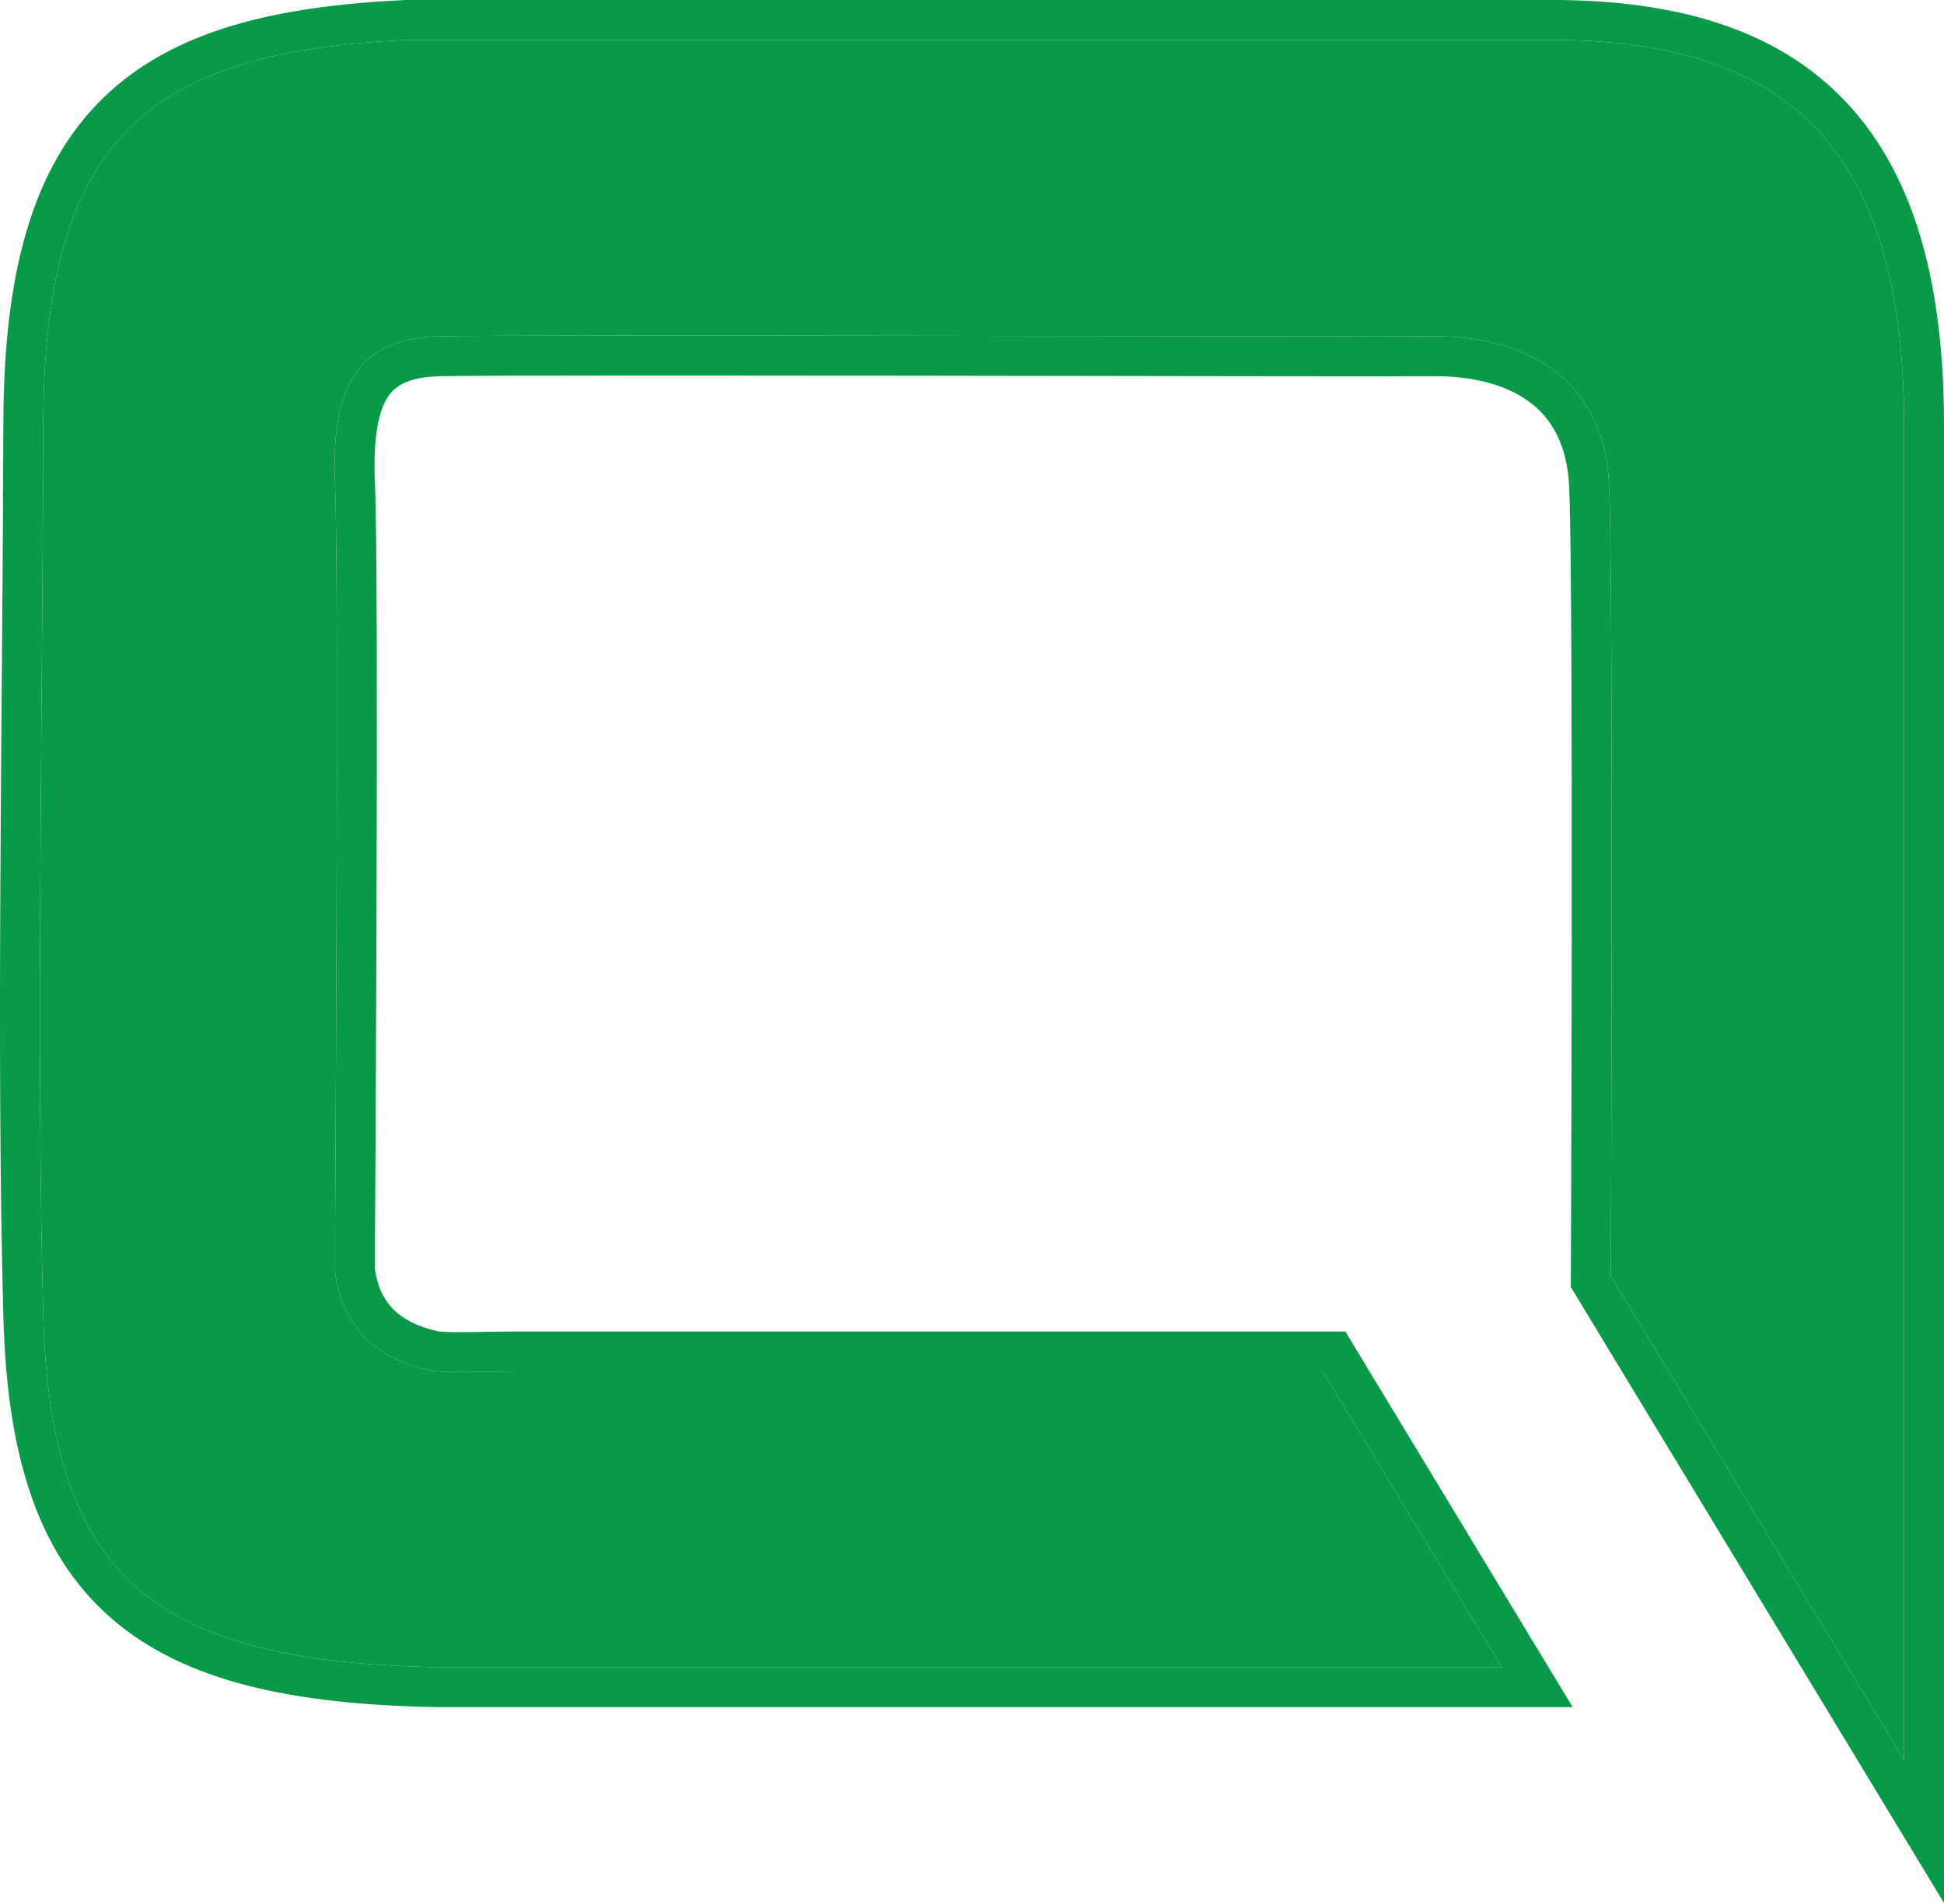 <svg width="1568" height="1536" viewBox="0 0 1568 1536" fill="none" xmlns="http://www.w3.org/2000/svg">
<path d="M1066.97 1106.4L1211.3 1344.95H351.588C125.689 1340.54 40.748 1273.28 34.935 1061.81C29.122 850.346 34.343 575.818 34.935 341.097C35.527 106.376 124.899 41.83 328.353 32.219H1257.77C1434.09 34.352 1535.37 111.969 1535.78 341.097V1419.79L1299.26 1029.37C1299.26 1029.37 1301.55 482.205 1297.93 392.577C1294.32 302.949 1227.68 270.793 1156.2 271.285C1084.72 271.776 425.857 269.782 354.577 271.285C283.298 272.787 266.96 318.876 270.264 392.577C273.569 466.278 270.264 997.463 270.264 997.463V1026.21C273.46 1053.67 288.154 1092.4 345.81 1105.35C358.207 1108.13 385.933 1106.4 415.497 1106.4H1066.97Z" fill="#089949"/>
<path d="M1535.78 341.097C1535.37 111.969 1434.09 34.352 1257.77 32.219H328.353C124.899 41.83 35.527 106.376 34.935 341.097L34.867 363.215C34.028 592.914 29.304 856.954 34.935 1061.81C40.703 1271.63 124.366 1339.48 346.319 1344.84L351.588 1344.95H1211.3L1066.97 1106.4H415.497C386.856 1106.4 359.94 1108.03 347.016 1105.6L345.81 1105.35C288.154 1092.4 273.46 1053.67 270.264 1026.21V997.463C270.269 996.762 273.465 482.692 270.415 396.364L270.264 392.577C266.985 319.452 283.044 273.509 352.916 271.328L354.577 271.285C423.63 269.829 1044.12 271.655 1147.81 271.323L1156.2 271.285C1227.68 270.793 1294.32 302.949 1297.93 392.577C1301.54 482.142 1299.27 1028.59 1299.26 1029.37C1267.04 1029.24 1267.04 1029.23 1267.04 1029.23V1029.14C1267.05 1029.07 1267.05 1028.98 1267.05 1028.84C1267.05 1028.58 1267.05 1028.19 1267.05 1027.67C1267.06 1026.64 1267.06 1025.09 1267.07 1023.08C1267.09 1019.05 1267.11 1013.13 1267.14 1005.57C1267.19 990.439 1267.27 968.722 1267.34 942.381C1267.5 889.699 1267.68 818.527 1267.73 744.56C1267.85 596.116 1267.51 437.837 1265.74 393.874C1264.29 357.811 1250.79 336.877 1233.41 324.08C1214.78 310.357 1187.86 303.287 1156.42 303.503C1083.72 304.002 426.439 301.996 355.257 303.496C327.232 304.087 317.367 312.64 312.063 321.46C304.692 333.718 300.847 355.336 302.452 391.135C304.149 428.984 304.134 581.325 303.723 722.752C303.516 793.786 303.207 862.512 302.949 913.476C302.82 938.959 302.704 960.004 302.62 974.678C302.578 982.016 302.542 987.762 302.519 991.673C302.507 993.628 302.498 995.126 302.492 996.135C302.489 996.638 302.487 997.02 302.485 997.276C302.485 997.403 302.484 997.501 302.483 997.565V1024.16C303.797 1033.69 306.913 1043.42 313.198 1051.63C319.437 1059.78 330.664 1068.92 352.872 1073.91C352.886 1073.91 353.028 1073.95 353.321 1073.99C353.639 1074.04 354.079 1074.1 354.657 1074.17C355.833 1074.29 357.365 1074.41 359.308 1074.51C363.239 1074.69 368.108 1074.74 373.993 1074.7C384.511 1074.63 401.206 1074.18 415.498 1074.18H1085.14L1268.45 1377.17H351.274L350.959 1377.17C236.634 1374.93 148.826 1357.03 89.547 1305.31C29.126 1252.59 5.721 1171.52 2.729 1062.7C-3.101 850.597 2.127 574.848 2.716 341.016C3.019 220.877 25.808 135.041 83.072 79.178C139.863 23.776 223.56 4.914 326.832 0.036L327.592 -1.52588e-05H1257.96L1258.16 0.002C1350.26 1.116 1429.78 21.951 1485.74 78.969C1541.57 135.862 1567.79 222.521 1568 341.039V1535.16L1267.01 1038.31L1267.04 1029.24L1299.26 1029.37L1535.78 1419.79V341.097Z" fill="#089949"/>
</svg>
